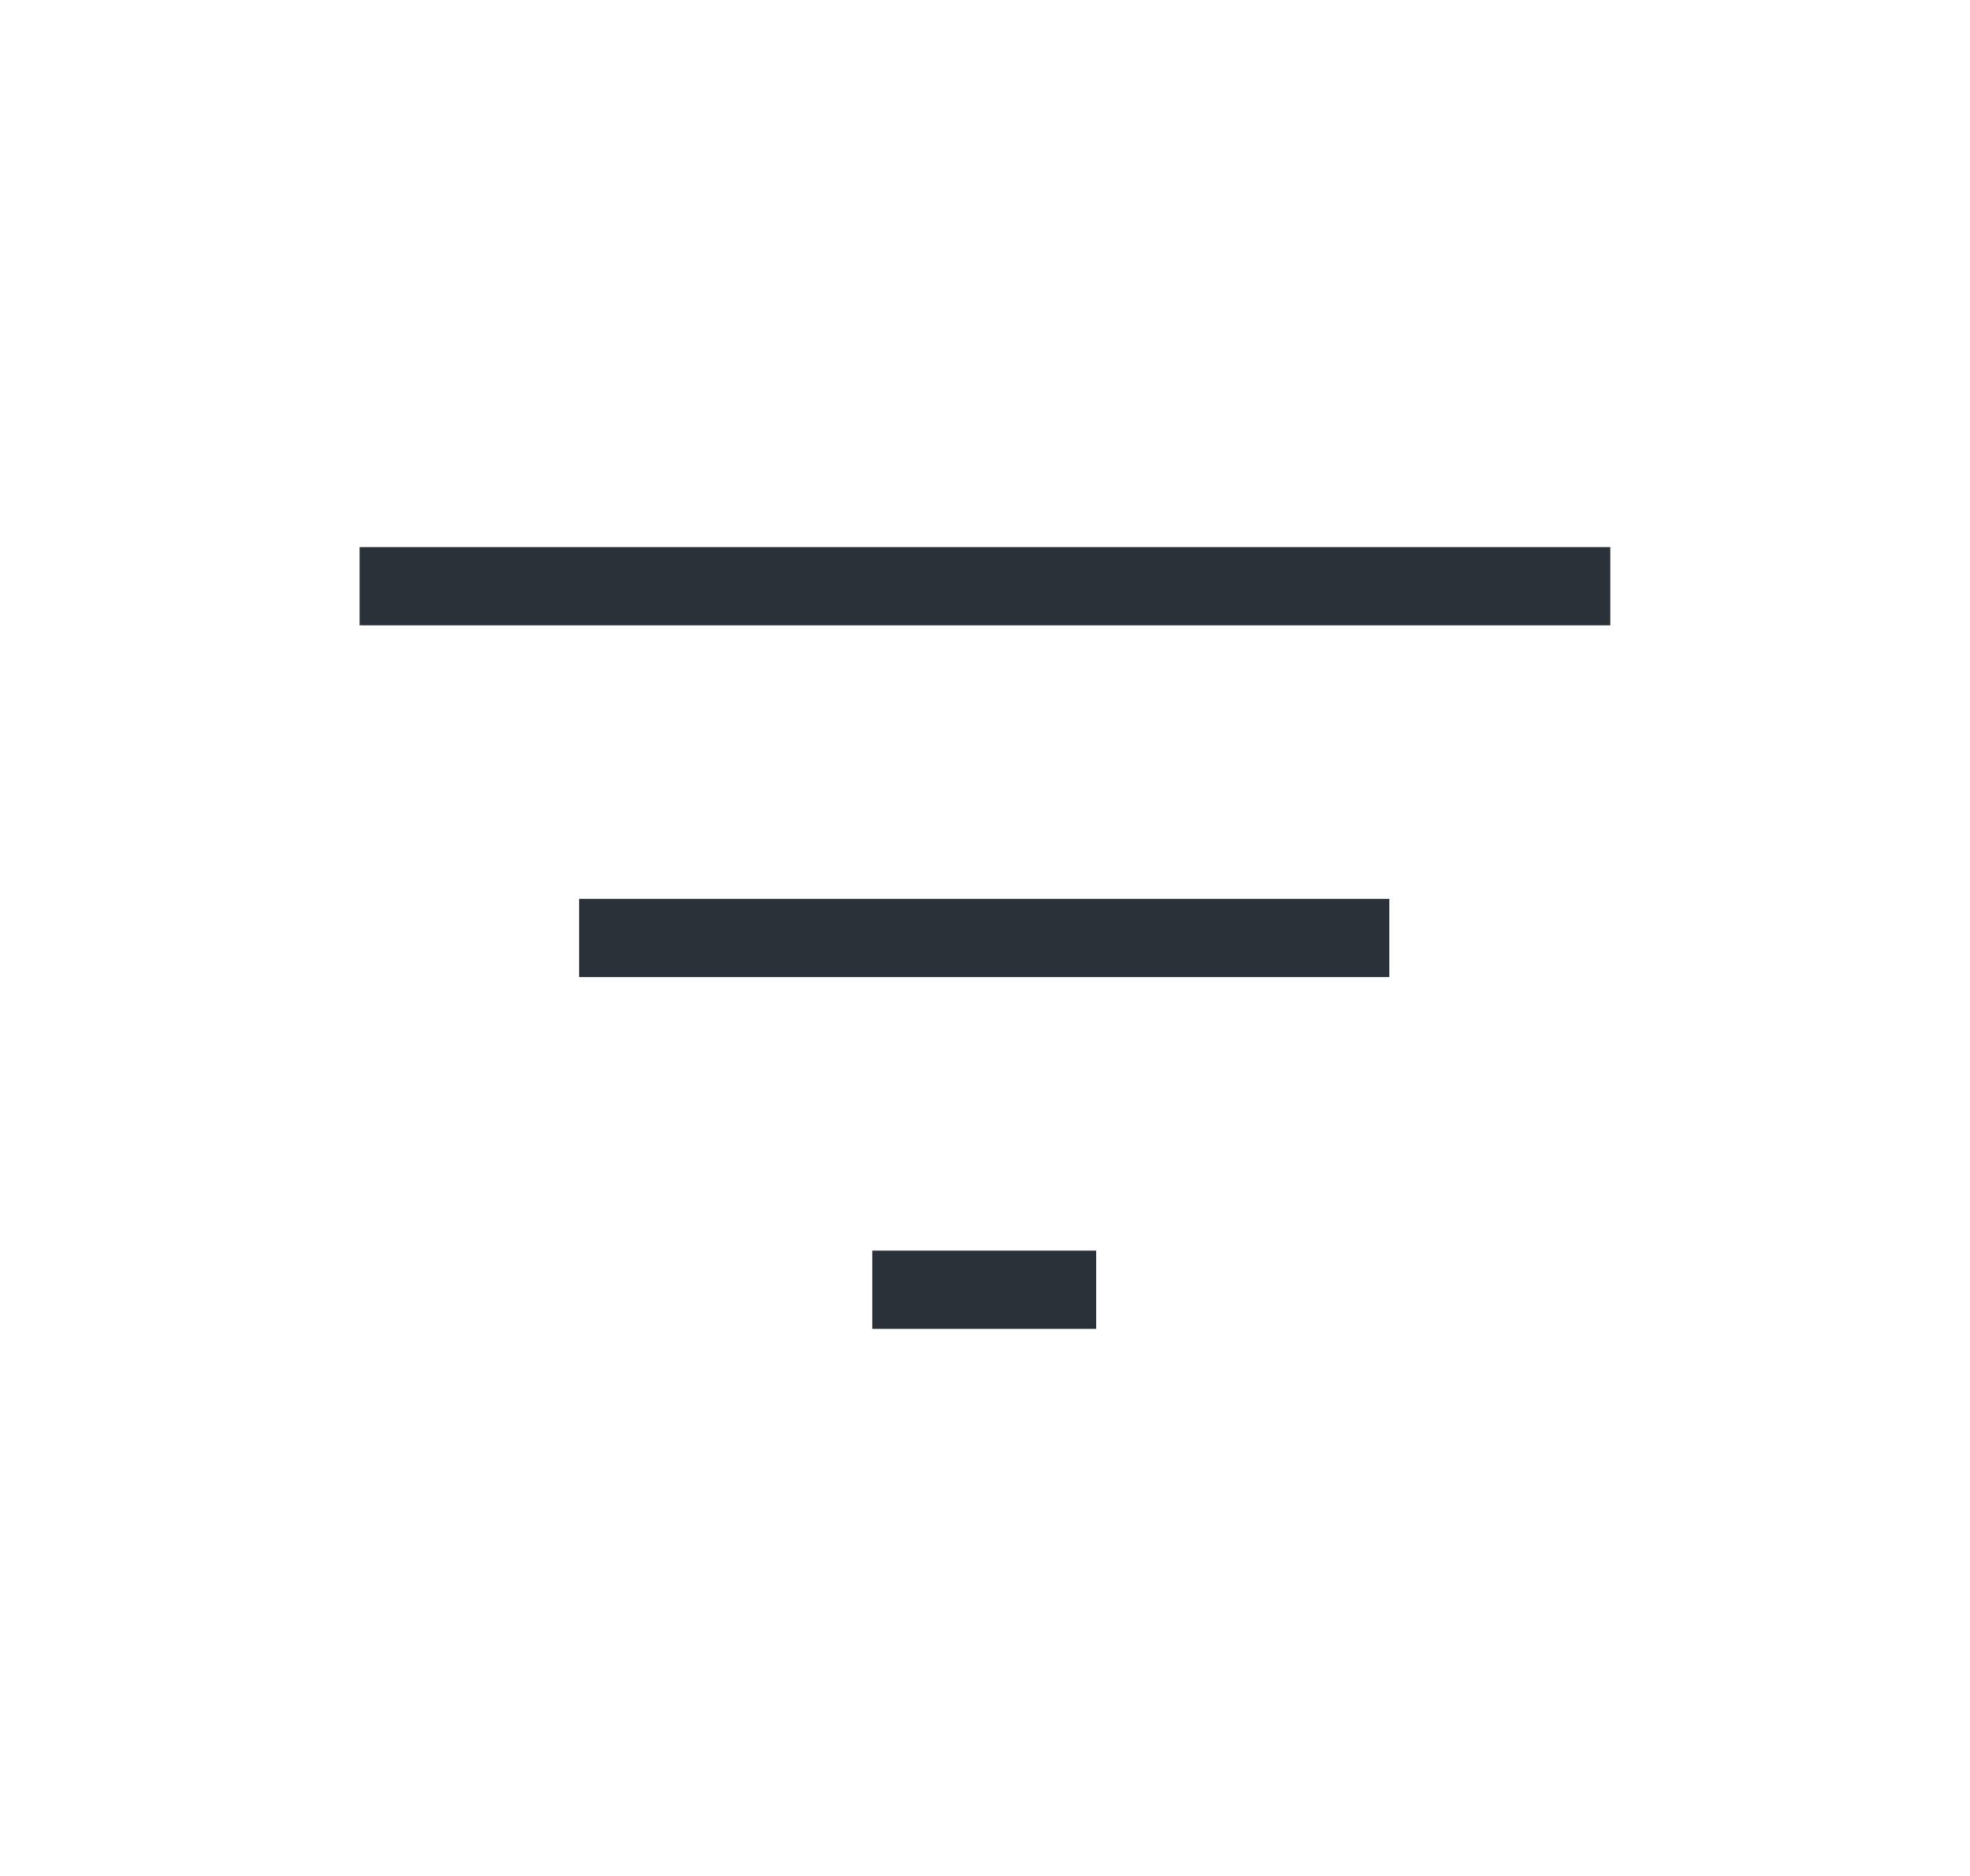 <svg width="21" height="20" viewBox="0 0 21 20" fill="none" xmlns="http://www.w3.org/2000/svg">
<path d="M9.298 14.167V13.333H11.685V14.167H9.298ZM6.173 10.417V9.583H14.81V10.417H6.173ZM3.833 6.667V5.833H17.166V6.667H3.833Z" fill="#2A3138"/>
</svg>
